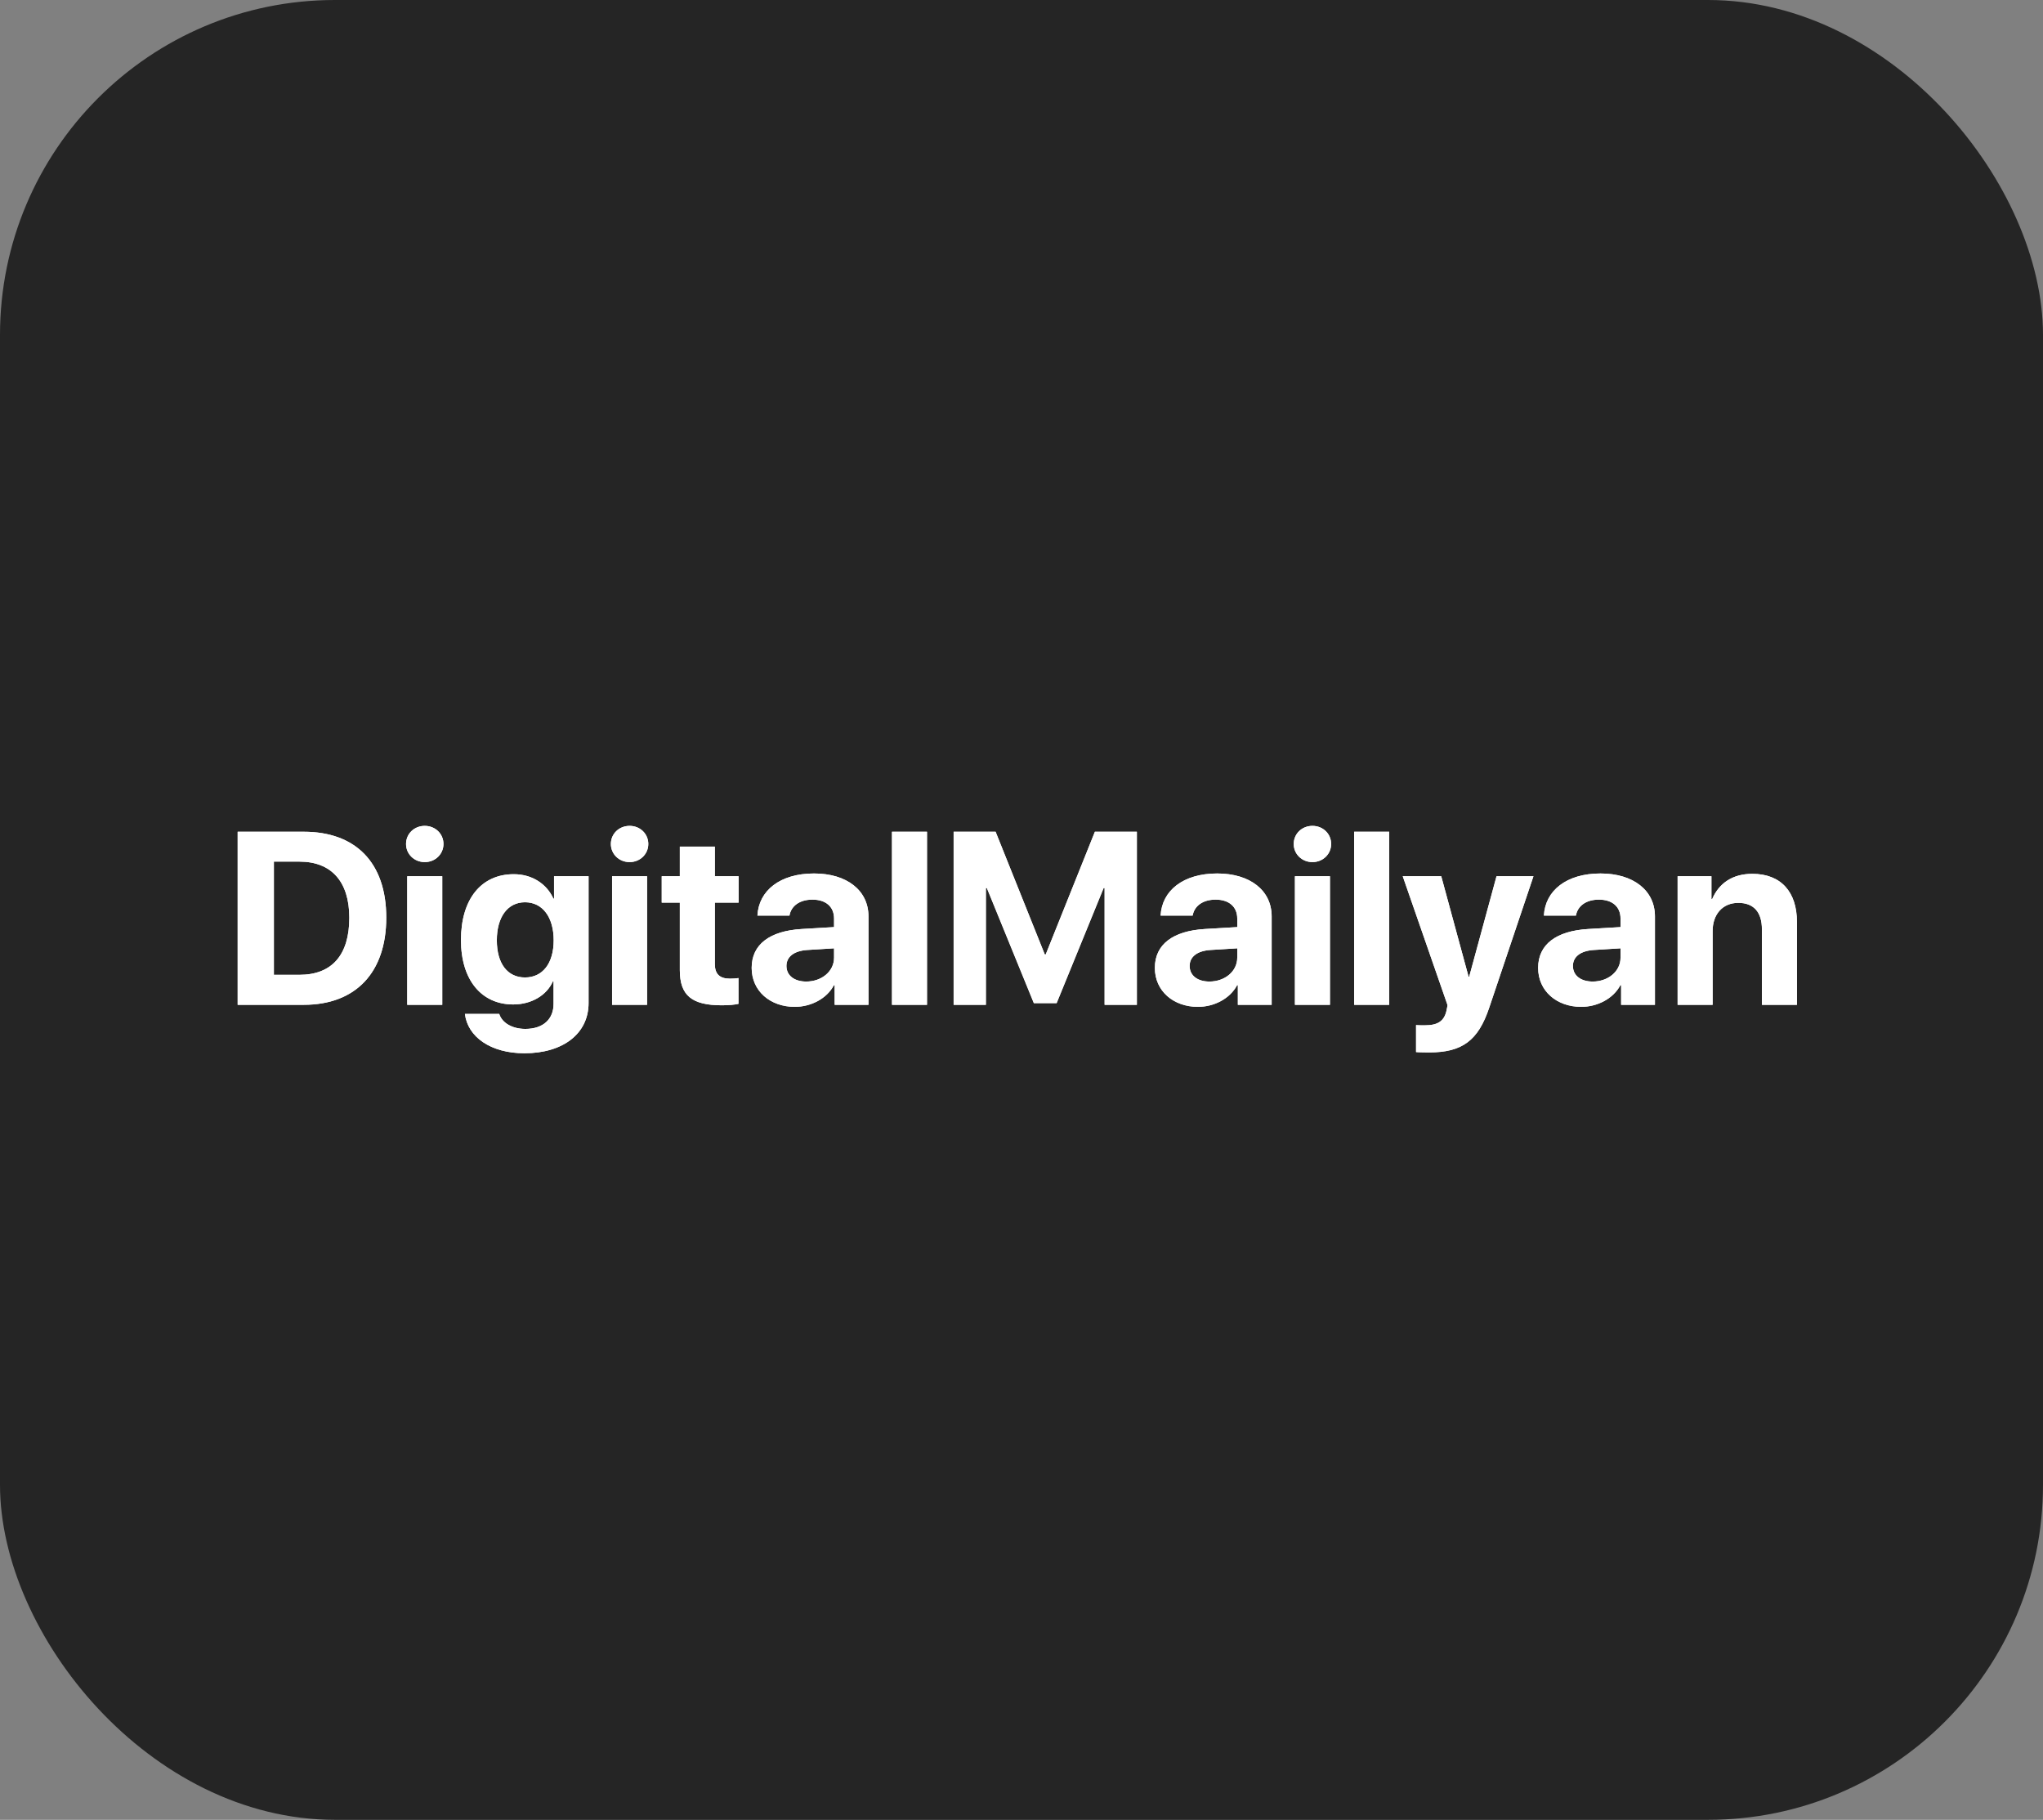 <?xml version="1.0" encoding="UTF-8"?> <svg xmlns="http://www.w3.org/2000/svg" width="183" height="163" viewBox="0 0 183 163" fill="none"><rect x="0" y="0" width="183" height="163" fill="#808080" stroke="none"/><rect width="183" height="163" rx="30" fill="#252525"></rect><path d="M21.289 74.499H27.208C31.859 74.499 34.599 77.27 34.599 82.19C34.599 87.11 31.859 90 27.208 90H21.289V74.499ZM24.533 77.174V87.314H26.821C29.722 87.314 31.29 85.553 31.29 82.201C31.29 78.957 29.679 77.174 26.821 77.174H24.533ZM36.478 90V78.484H39.615V90H36.478ZM38.047 77.217C37.102 77.217 36.371 76.497 36.371 75.595C36.371 74.682 37.102 73.973 38.047 73.973C38.992 73.973 39.723 74.682 39.723 75.595C39.723 76.497 38.992 77.217 38.047 77.217ZM47.027 87.551C48.596 87.551 49.595 86.305 49.595 84.221C49.595 82.147 48.596 80.815 47.027 80.815C45.48 80.815 44.503 82.126 44.503 84.221C44.503 86.326 45.47 87.551 47.027 87.551ZM46.974 94.34C43.944 94.34 41.893 92.868 41.645 90.816H44.718C44.965 91.611 45.867 92.159 47.06 92.159C48.682 92.159 49.584 91.257 49.584 89.925V87.905H49.52C48.982 89.13 47.629 89.968 45.964 89.968C43.149 89.968 41.291 87.798 41.291 84.199C41.291 80.547 43.096 78.302 46.018 78.302C47.672 78.302 48.972 79.172 49.573 80.493H49.627V78.484H52.721V89.839C52.721 92.589 50.422 94.34 46.974 94.34ZM54.826 90V78.484H57.963V90H54.826ZM56.395 77.217C55.449 77.217 54.719 76.497 54.719 75.595C54.719 74.682 55.449 73.973 56.395 73.973C57.34 73.973 58.07 74.682 58.07 75.595C58.07 76.497 57.34 77.217 56.395 77.217ZM60.895 75.831H64.032V78.484H66.159V80.848H64.032V86.358C64.032 87.239 64.462 87.658 65.386 87.658C65.665 87.658 65.955 87.637 66.148 87.605V89.914C65.826 89.989 65.289 90.043 64.655 90.043C61.948 90.043 60.895 89.141 60.895 86.895V80.848H59.273V78.484H60.895V75.831ZM72.218 87.916C73.582 87.916 74.71 87.024 74.71 85.778V84.94L72.282 85.091C71.111 85.177 70.445 85.703 70.445 86.519C70.445 87.379 71.154 87.916 72.218 87.916ZM71.186 90.183C68.995 90.183 67.33 88.765 67.33 86.691C67.33 84.597 68.941 83.383 71.81 83.211L74.71 83.039V82.276C74.71 81.202 73.958 80.579 72.776 80.579C71.606 80.579 70.864 81.159 70.714 82.008H67.846C67.964 79.773 69.865 78.237 72.916 78.237C75.87 78.237 77.793 79.763 77.793 82.083V90H74.764V88.238H74.699C74.055 89.463 72.626 90.183 71.186 90.183ZM79.898 90V74.499H83.035V90H79.898ZM101.834 90H98.944V79.537H98.858L94.647 89.85H92.606L88.395 79.537H88.31V90H85.42V74.499H89.18L93.584 85.488H93.67L98.074 74.499H101.834V90ZM108.333 87.916C109.697 87.916 110.825 87.024 110.825 85.778V84.94L108.397 85.091C107.227 85.177 106.561 85.703 106.561 86.519C106.561 87.379 107.27 87.916 108.333 87.916ZM107.302 90.183C105.11 90.183 103.445 88.765 103.445 86.691C103.445 84.597 105.057 83.383 107.925 83.211L110.825 83.039V82.276C110.825 81.202 110.073 80.579 108.892 80.579C107.721 80.579 106.979 81.159 106.829 82.008H103.961C104.079 79.773 105.98 78.237 109.031 78.237C111.985 78.237 113.908 79.763 113.908 82.083V90H110.879V88.238H110.814C110.17 89.463 108.741 90.183 107.302 90.183ZM115.992 90V78.484H119.129V90H115.992ZM117.561 77.217C116.615 77.217 115.885 76.497 115.885 75.595C115.885 74.682 116.615 73.973 117.561 73.973C118.506 73.973 119.236 74.682 119.236 75.595C119.236 76.497 118.506 77.217 117.561 77.217ZM121.299 90V74.499H124.436V90H121.299ZM128.023 94.265C127.916 94.265 126.938 94.254 126.842 94.232V91.815C126.938 91.837 127.508 91.837 127.626 91.837C128.775 91.837 129.345 91.472 129.56 90.559C129.56 90.516 129.678 90.054 129.656 90.011L125.649 78.484H129.098L131.547 87.486H131.601L134.05 78.484H137.358L133.395 90.258C132.406 93.212 130.967 94.265 128.023 94.265ZM142.665 87.916C144.029 87.916 145.157 87.024 145.157 85.778V84.94L142.729 85.091C141.559 85.177 140.893 85.703 140.893 86.519C140.893 87.379 141.602 87.916 142.665 87.916ZM141.634 90.183C139.442 90.183 137.777 88.765 137.777 86.691C137.777 84.597 139.389 83.383 142.257 83.211L145.157 83.039V82.276C145.157 81.202 144.405 80.579 143.224 80.579C142.053 80.579 141.312 81.159 141.161 82.008H138.293C138.411 79.773 140.312 78.237 143.363 78.237C146.317 78.237 148.24 79.763 148.24 82.083V90H145.211V88.238H145.146C144.502 89.463 143.073 90.183 141.634 90.183ZM150.271 90V78.484H153.3V80.536H153.364C153.977 79.107 155.19 78.269 156.963 78.269C159.52 78.269 160.959 79.881 160.959 82.577V90H157.822V83.232C157.822 81.728 157.113 80.869 155.706 80.869C154.299 80.869 153.407 81.9 153.407 83.394V90H150.271Z" fill="white"></path><path d="M21.289 74.499H27.208C31.859 74.499 34.599 77.27 34.599 82.19C34.599 87.11 31.859 90 27.208 90H21.289V74.499ZM24.533 77.174V87.314H26.821C29.722 87.314 31.29 85.553 31.29 82.201C31.29 78.957 29.679 77.174 26.821 77.174H24.533ZM36.478 90V78.484H39.615V90H36.478ZM38.047 77.217C37.102 77.217 36.371 76.497 36.371 75.595C36.371 74.682 37.102 73.973 38.047 73.973C38.992 73.973 39.723 74.682 39.723 75.595C39.723 76.497 38.992 77.217 38.047 77.217ZM47.027 87.551C48.596 87.551 49.595 86.305 49.595 84.221C49.595 82.147 48.596 80.815 47.027 80.815C45.48 80.815 44.503 82.126 44.503 84.221C44.503 86.326 45.47 87.551 47.027 87.551ZM46.974 94.34C43.944 94.34 41.893 92.868 41.645 90.816H44.718C44.965 91.611 45.867 92.159 47.06 92.159C48.682 92.159 49.584 91.257 49.584 89.925V87.905H49.52C48.982 89.13 47.629 89.968 45.964 89.968C43.149 89.968 41.291 87.798 41.291 84.199C41.291 80.547 43.096 78.302 46.018 78.302C47.672 78.302 48.972 79.172 49.573 80.493H49.627V78.484H52.721V89.839C52.721 92.589 50.422 94.34 46.974 94.34ZM54.826 90V78.484H57.963V90H54.826ZM56.395 77.217C55.449 77.217 54.719 76.497 54.719 75.595C54.719 74.682 55.449 73.973 56.395 73.973C57.34 73.973 58.07 74.682 58.07 75.595C58.07 76.497 57.34 77.217 56.395 77.217ZM60.895 75.831H64.032V78.484H66.159V80.848H64.032V86.358C64.032 87.239 64.462 87.658 65.386 87.658C65.665 87.658 65.955 87.637 66.148 87.605V89.914C65.826 89.989 65.289 90.043 64.655 90.043C61.948 90.043 60.895 89.141 60.895 86.895V80.848H59.273V78.484H60.895V75.831ZM72.218 87.916C73.582 87.916 74.71 87.024 74.71 85.778V84.94L72.282 85.091C71.111 85.177 70.445 85.703 70.445 86.519C70.445 87.379 71.154 87.916 72.218 87.916ZM71.186 90.183C68.995 90.183 67.33 88.765 67.33 86.691C67.33 84.597 68.941 83.383 71.81 83.211L74.71 83.039V82.276C74.71 81.202 73.958 80.579 72.776 80.579C71.606 80.579 70.864 81.159 70.714 82.008H67.846C67.964 79.773 69.865 78.237 72.916 78.237C75.87 78.237 77.793 79.763 77.793 82.083V90H74.764V88.238H74.699C74.055 89.463 72.626 90.183 71.186 90.183ZM79.898 90V74.499H83.035V90H79.898ZM101.834 90H98.944V79.537H98.858L94.647 89.85H92.606L88.395 79.537H88.31V90H85.42V74.499H89.18L93.584 85.488H93.67L98.074 74.499H101.834V90ZM108.333 87.916C109.697 87.916 110.825 87.024 110.825 85.778V84.94L108.397 85.091C107.227 85.177 106.561 85.703 106.561 86.519C106.561 87.379 107.27 87.916 108.333 87.916ZM107.302 90.183C105.11 90.183 103.445 88.765 103.445 86.691C103.445 84.597 105.057 83.383 107.925 83.211L110.825 83.039V82.276C110.825 81.202 110.073 80.579 108.892 80.579C107.721 80.579 106.979 81.159 106.829 82.008H103.961C104.079 79.773 105.98 78.237 109.031 78.237C111.985 78.237 113.908 79.763 113.908 82.083V90H110.879V88.238H110.814C110.17 89.463 108.741 90.183 107.302 90.183ZM115.992 90V78.484H119.129V90H115.992ZM117.561 77.217C116.615 77.217 115.885 76.497 115.885 75.595C115.885 74.682 116.615 73.973 117.561 73.973C118.506 73.973 119.236 74.682 119.236 75.595C119.236 76.497 118.506 77.217 117.561 77.217ZM121.299 90V74.499H124.436V90H121.299ZM128.023 94.265C127.916 94.265 126.938 94.254 126.842 94.232V91.815C126.938 91.837 127.508 91.837 127.626 91.837C128.775 91.837 129.345 91.472 129.56 90.559C129.56 90.516 129.678 90.054 129.656 90.011L125.649 78.484H129.098L131.547 87.486H131.601L134.05 78.484H137.358L133.395 90.258C132.406 93.212 130.967 94.265 128.023 94.265ZM142.665 87.916C144.029 87.916 145.157 87.024 145.157 85.778V84.94L142.729 85.091C141.559 85.177 140.893 85.703 140.893 86.519C140.893 87.379 141.602 87.916 142.665 87.916ZM141.634 90.183C139.442 90.183 137.777 88.765 137.777 86.691C137.777 84.597 139.389 83.383 142.257 83.211L145.157 83.039V82.276C145.157 81.202 144.405 80.579 143.224 80.579C142.053 80.579 141.312 81.159 141.161 82.008H138.293C138.411 79.773 140.312 78.237 143.363 78.237C146.317 78.237 148.24 79.763 148.24 82.083V90H145.211V88.238H145.146C144.502 89.463 143.073 90.183 141.634 90.183ZM150.271 90V78.484H153.3V80.536H153.364C153.977 79.107 155.19 78.269 156.963 78.269C159.52 78.269 160.959 79.881 160.959 82.577V90H157.822V83.232C157.822 81.728 157.113 80.869 155.706 80.869C154.299 80.869 153.407 81.9 153.407 83.394V90H150.271Z" fill="white"></path></svg> 